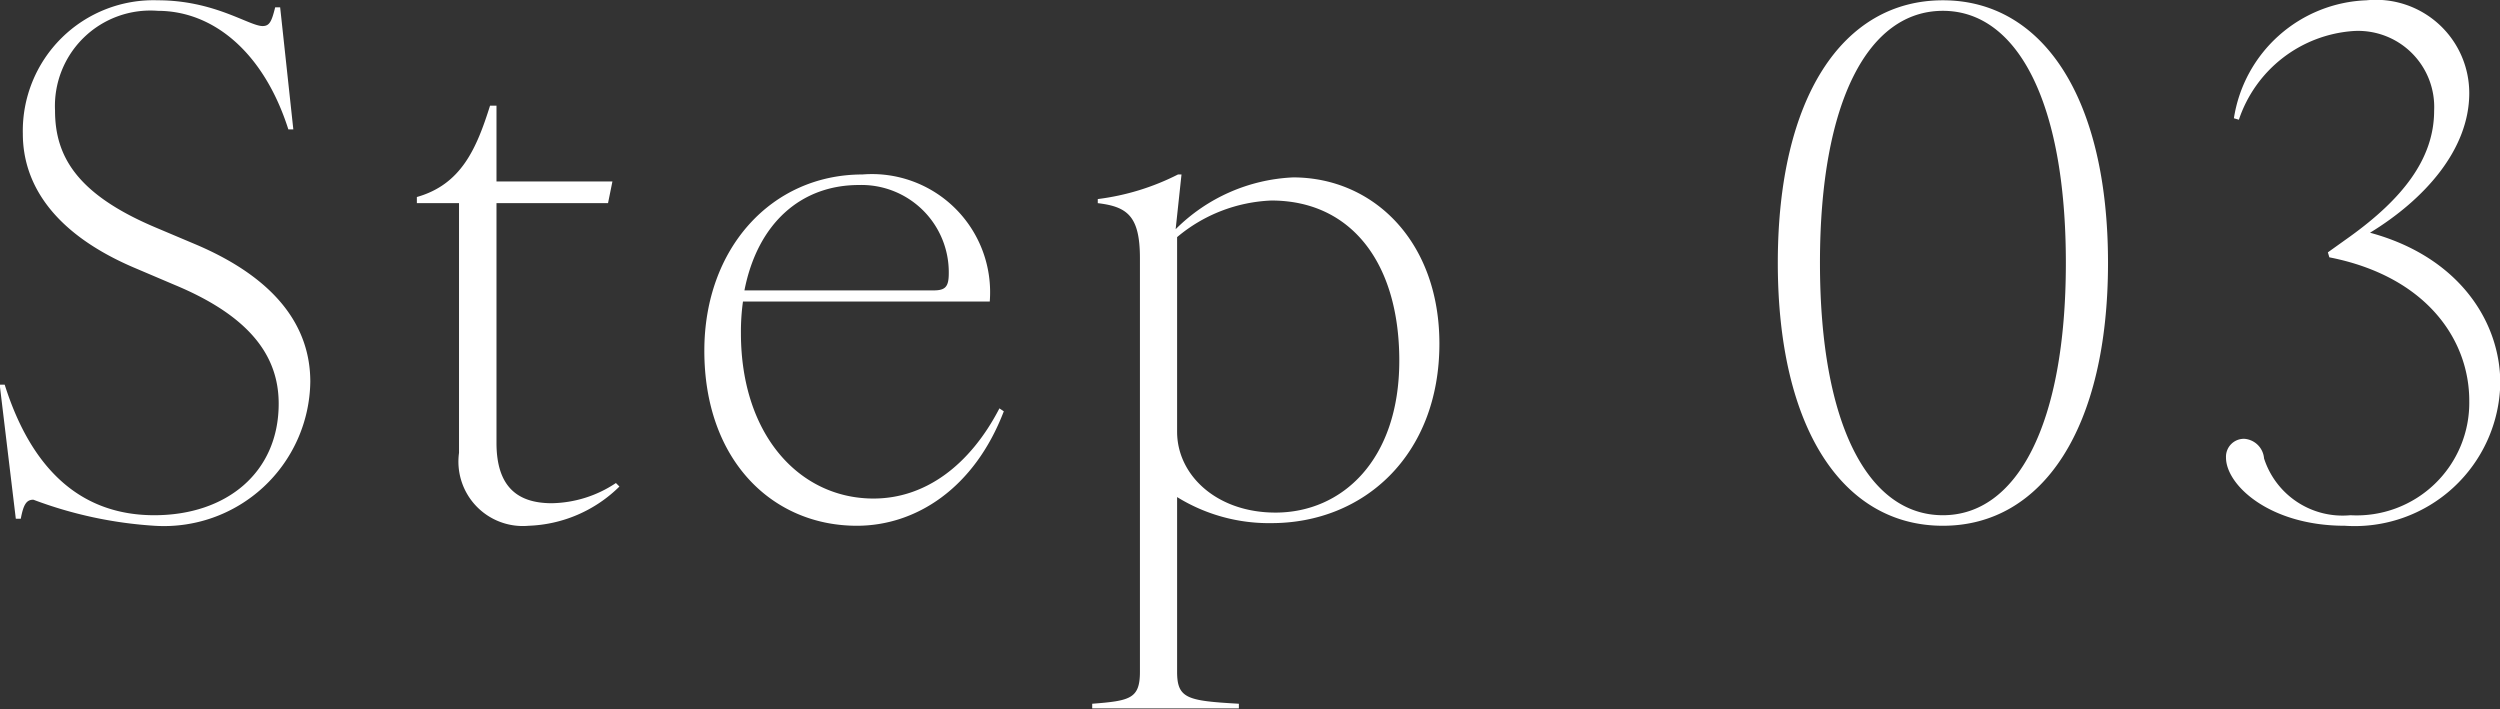 <svg id="step_num_03.svg" xmlns="http://www.w3.org/2000/svg" width="85.4" height="24.22" viewBox="0 0 85.4 24.22">
  <rect x="0" y="0" width="85.4" height="24.22" fill="#333333" stroke="none"/>
  <defs>
    <style>
      .cls-1 {
        fill: #fff;
        fill-rule: evenodd;
      }
    </style>
  </defs>
  <path id="Step_03_のコピー" data-name="Step 03 のコピー" class="cls-1" d="M1104.49,1200.65a5,5,0,0,0,5.33-4.92c0-1.85-1.13-3.5-3.89-4.68l-1.42-.6c-2.66-1.13-3.41-2.42-3.41-3.98a3.261,3.261,0,0,1,3.51-3.41c1.89,0,3.62,1.41,4.46,4.05h0.17l-0.45-4.17h-0.17c-0.12.48-.19,0.64-0.43,0.64-0.46,0-1.64-.88-3.58-0.88a4.463,4.463,0,0,0-4.61,4.56c0,1.7,1.03,3.38,3.77,4.56l1.41,0.6c2.6,1.08,3.56,2.45,3.56,4.06,0,2.35-1.78,3.81-4.25,3.81-2.52,0-4.2-1.58-5.11-4.46h-0.17l0.55,4.58h0.17c0.09-.48.19-0.65,0.43-0.65A14.246,14.246,0,0,0,1104.49,1200.65Zm12.79,0a4.645,4.645,0,0,0,3.1-1.34l-0.12-.12a4.057,4.057,0,0,1-2.19.69c-1.13,0-1.89-.52-1.89-2.06v-8.19h3.81l0.15-.74h-3.96v-2.59h-0.22c-0.46,1.46-.98,2.69-2.5,3.12v0.21h1.44v8.53A2.2,2.2,0,0,0,1117.28,1200.65Zm11.21,0c2.01,0,4.01-1.27,5.02-3.91l-0.15-.1c-1.01,1.95-2.54,3.08-4.3,3.08-2.52,0-4.53-2.16-4.53-5.65a7.444,7.444,0,0,1,.07-1.08h8.43a4.036,4.036,0,0,0-4.35-4.34c-3.1,0-5.4,2.52-5.4,6.02C1123.28,1198.42,1125.61,1200.65,1128.49,1200.65Zm-3.84-8.04c0.45-2.3,1.94-3.6,3.91-3.6a2.982,2.982,0,0,1,3.07,3.02c0,0.46-.12.58-0.52,0.58h-6.46Zm11.88,14.12v0.16h5.01v-0.16c-1.75-.1-2.11-0.17-2.11-1.09v-5.97a5.959,5.959,0,0,0,3.22.89c3.17,0,5.74-2.33,5.74-6.13,0-3.5-2.26-5.68-5-5.68a6.059,6.059,0,0,0-4.01,1.77l0.2-1.87h-0.12a8.3,8.3,0,0,1-2.74.84v0.14c1.01,0.12,1.44.44,1.44,1.88v14.13C1138.16,1206.56,1137.82,1206.63,1136.53,1206.73Zm2.9-9.29v-6.65a5.327,5.327,0,0,1,3.22-1.25c2.71,0,4.37,2.11,4.37,5.47,0,3.39-1.95,5.19-4.23,5.19C1140.78,1200.2,1139.43,1198.92,1139.43,1197.44Zm26.16,3.21c3.41,0,5.64-3.33,5.64-8.98s-2.23-8.97-5.64-8.97c-3.43,0-5.64,3.33-5.64,8.97S1162.16,1200.65,1165.59,1200.65Zm-4.2-8.98c0-5.54,1.66-8.61,4.2-8.61,2.52,0,4.2,3.07,4.2,8.61s-1.68,8.62-4.2,8.62C1163.05,1200.29,1161.39,1197.22,1161.39,1191.67Zm17.93,8.98a4.976,4.976,0,0,0,5.31-4.87c0-2.11-1.42-4.32-4.45-5.14,1.85-1.13,3.39-2.83,3.39-4.77a3.187,3.187,0,0,0-3.51-3.17,4.761,4.761,0,0,0-4.53,4.03l0.17,0.05a4.451,4.451,0,0,1,3.91-3.03,2.6,2.6,0,0,1,2.76,2.72c0,1.68-1.13,3.04-2.86,4.29l-0.77.55,0.05,0.17c3.31,0.65,4.78,2.81,4.78,4.9a3.847,3.847,0,0,1-4.06,3.91,2.818,2.818,0,0,1-2.95-1.94,0.73,0.73,0,0,0-.67-0.67,0.612,0.612,0,0,0-.63.64C1175.26,1199.26,1176.75,1200.65,1179.32,1200.65Z" transform="translate(-1099.22 -1182.69)"/>
</svg>
